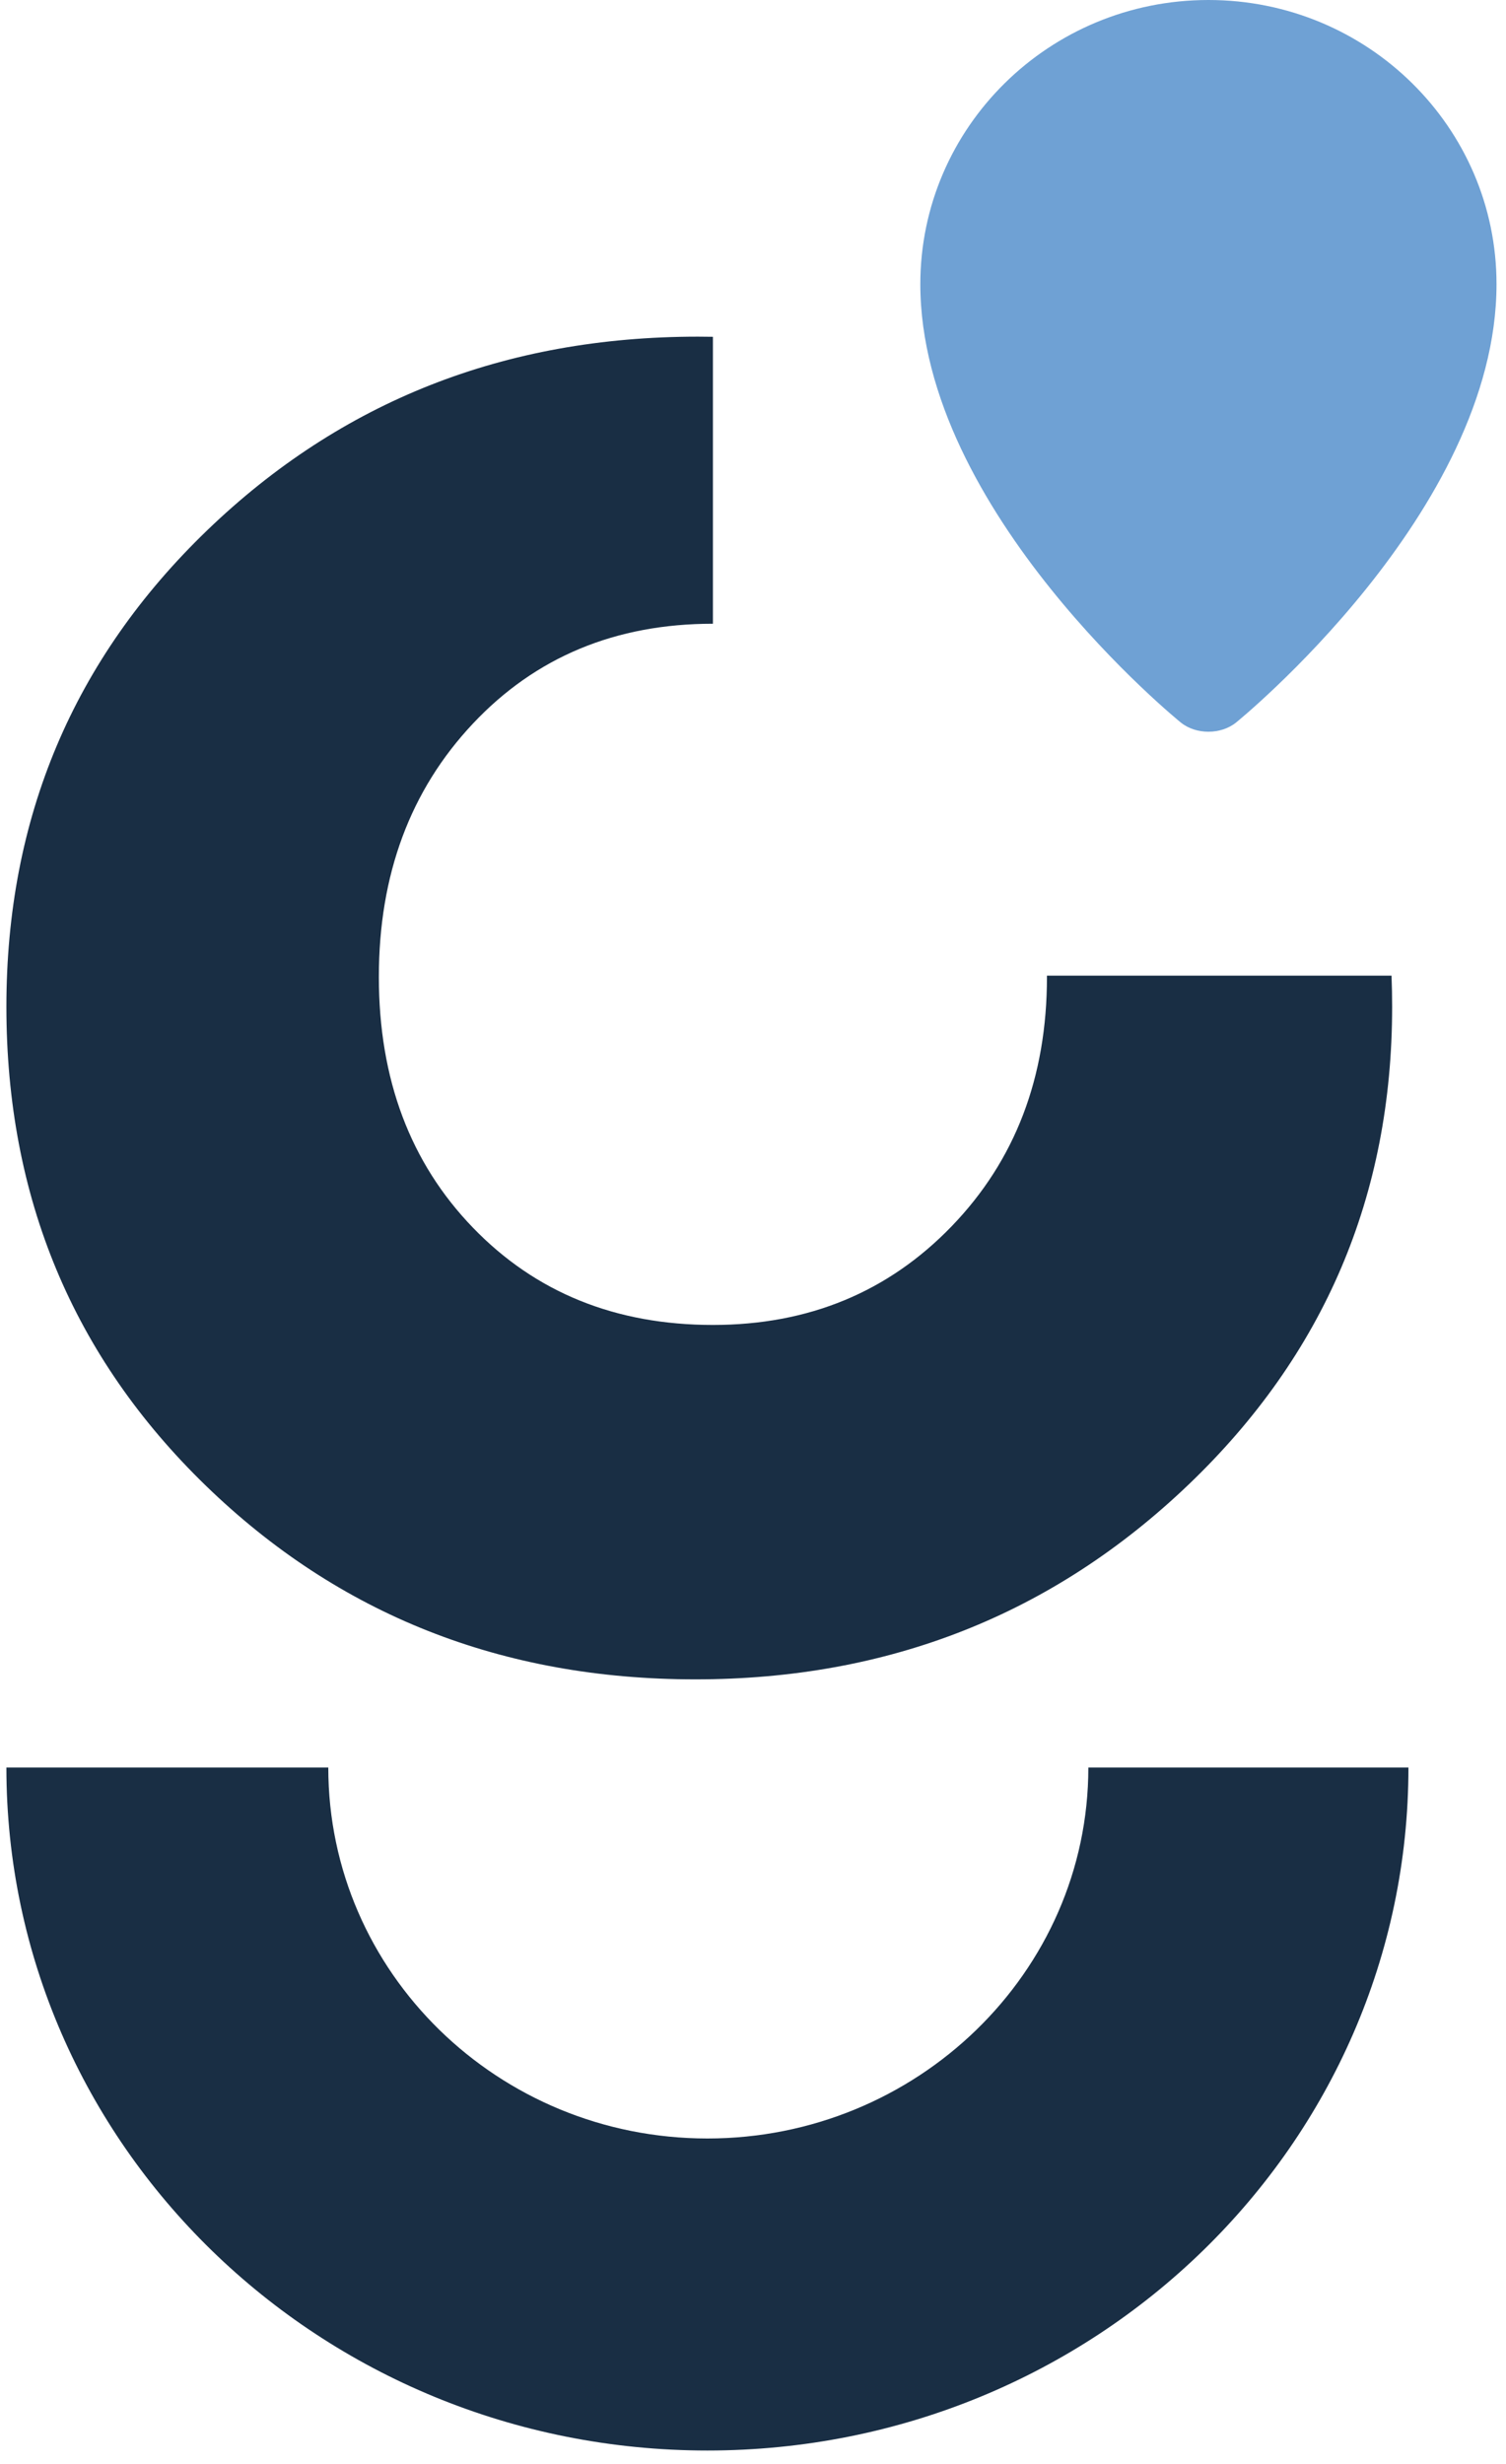 <?xml version="1.0" encoding="UTF-8"?>
<svg width="74px" height="121px" viewBox="0 0 74 121" version="1.1" xmlns="http://www.w3.org/2000/svg" xmlns:xlink="http://www.w3.org/1999/xlink">
  <defs></defs>
  <g id="Round_3" stroke="none" stroke-width="1" fill="none" fill-rule="evenodd">
    <g id="Artboard-Copy-6" fill-rule="nonzero">
      <g id="Group-90">
        <g id="Group-89">
          <g id="Group">
            <path d="M73.534,13.956 C73.534,25.131 60.738,35.481 60.738,35.481 C59.99,36.086 58.766,36.086 58.019,35.481 C58.019,35.481 45.222,25.131 45.222,13.956 C45.222,6.248 51.56,0 59.378,0 C67.196,0 73.534,6.248 73.534,13.956 Z" id="Combined-Shape" fill="#6FA1D4"></path>
            <path d="M35.03,16.54 L35.03,30.631 C30.243,30.631 26.31,32.268 23.233,35.541 C20.155,38.815 18.616,42.96 18.616,47.977 C18.616,52.993 20.155,57.096 23.233,60.284 C26.31,63.473 30.243,65.067 35.03,65.067 C39.732,65.067 43.643,63.451 46.763,60.22 C49.883,56.989 51.444,52.908 51.444,47.977 C51.444,47.955 51.443,47.934 51.443,47.913 L68.375,47.913 C68.395,48.417 68.405,48.926 68.405,49.439 C68.405,58.707 65.071,66.529 58.403,72.906 C51.735,79.283 43.657,82.472 34.167,82.472 C24.678,82.472 16.664,79.304 10.124,72.97 C3.584,66.635 0.314,58.792 0.314,49.439 C0.314,40.171 3.606,32.37 10.188,26.035 C16.771,19.701 24.807,16.533 34.296,16.533 C34.541,16.533 34.786,16.535 35.03,16.54 Z M0.314,86.8 L16.131,86.8 C16.131,96.873 24.484,105.019 34.76,105.019 C45.037,105.019 53.478,96.873 53.478,86.8 L69.206,86.8 C69.206,105.314 53.796,120.343 34.76,120.343 C15.725,120.343 0.314,105.314 0.314,86.8 Z M69.206,86.307 L53.478,86.307 L69.206,86.307 Z" id="Combined-Shape" fill="#192E44"></path>
          </g>
        </g>
      </g>
    </g>
  </g>
</svg>